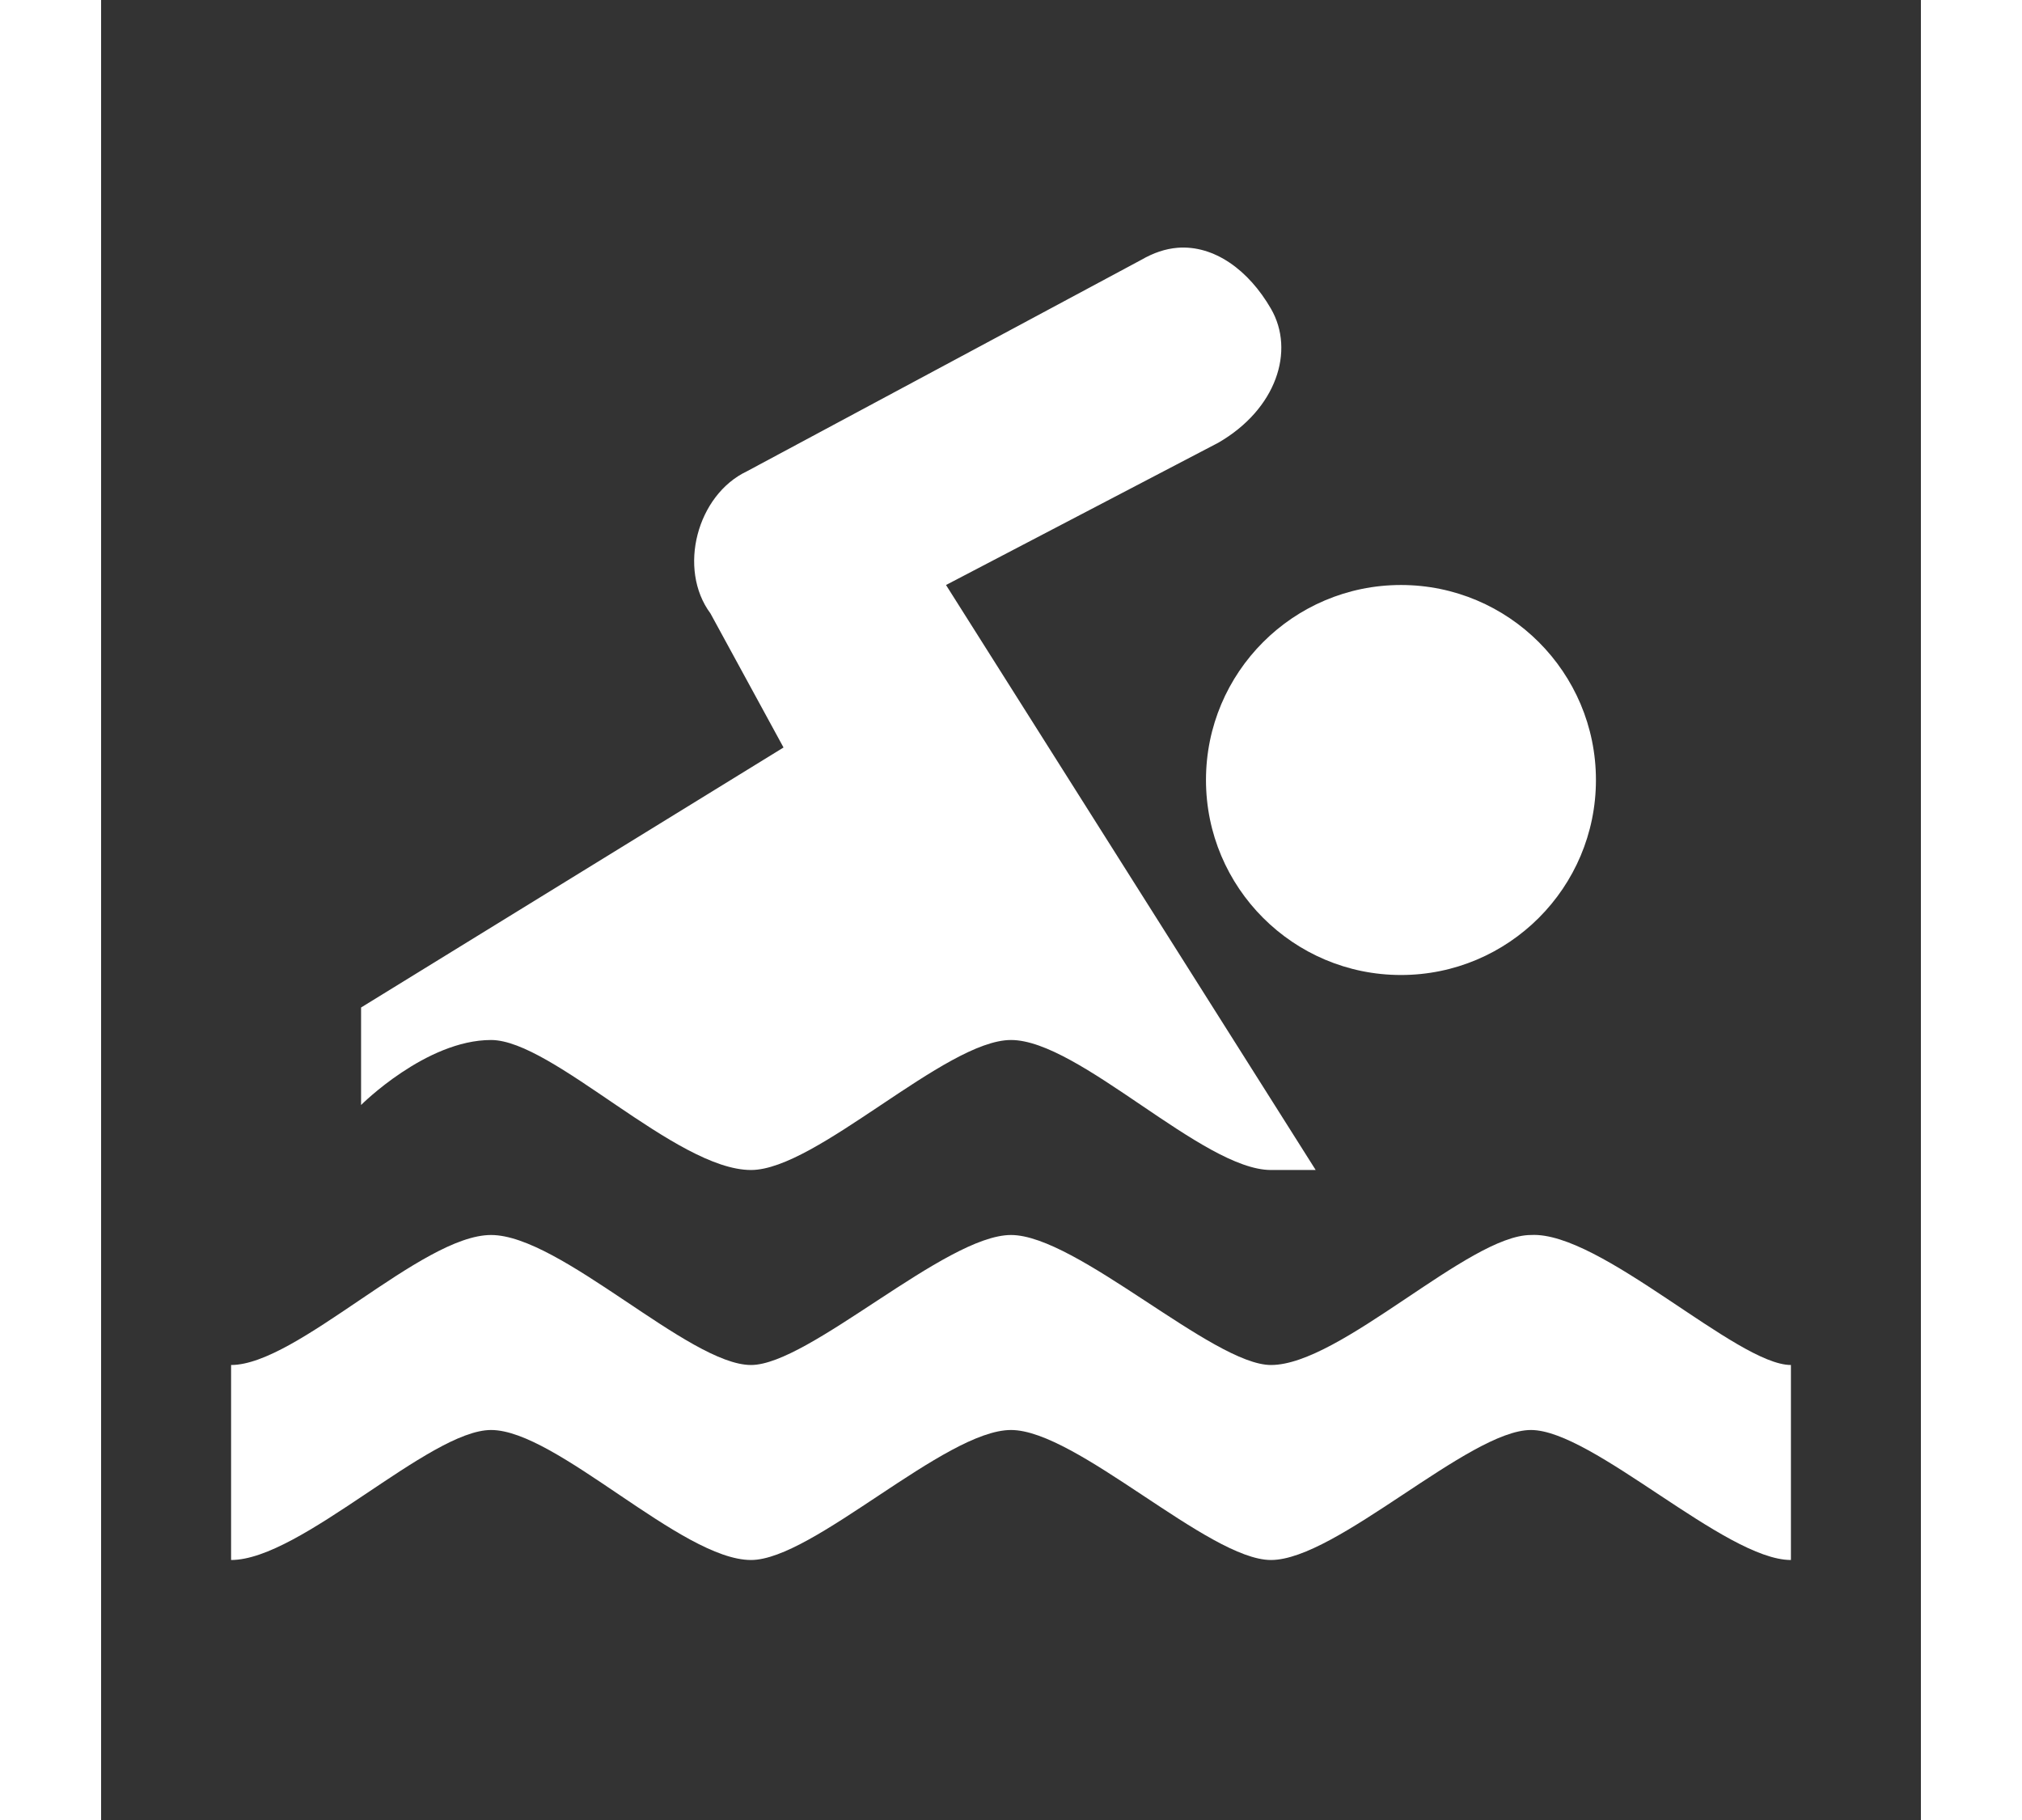 <?xml version="1.0" encoding="UTF-8" standalone="no"?>


<!-- License: PD. Made by gmgeo: https://github.com/gmgeo/osmic -->
<svg
   xmlns:dc="http://purl.org/dc/elements/1.1/"
   xmlns:cc="http://creativecommons.org/ns#"
   xmlns:rdf="http://www.w3.org/1999/02/22-rdf-syntax-ns#"
   xmlns:svg="http://www.w3.org/2000/svg"
   xmlns="http://www.w3.org/2000/svg"
   version="1.1"
   width="40px"
   height="36px"
   viewBox="0 0 14 14"
   id="svg2">
  <rect x="0" y="0" width="14" height="14" fill="#333333" stroke="none"/>
  <defs
     id="defs6" />
  
  <path
     d="M 8.281,1.906 C 8.187,1.914 8.097,1.944 8,2 L 4.969,3.625 C 4.584,3.807 4.434,4.377 4.688,4.719 L 5.25,5.75 2,7.75 2,8.5 C 2,8.5 2.499,8 3,8 3.474,8 4.423,9 5,9 5.503,9 6.496,8 7,8 7.524,8 8.476,9 9,9 L 9.344,9 6.5,4.5 8.594,3.406 C 9.042,3.148 9.187,2.698 9,2.375 8.828,2.077 8.563,1.884 8.281,1.906 z M 10,4.5 C 9.172,4.5 8.5,5.172 8.5,6 8.5,6.828 9.172,7.5 10,7.5 10.828,7.5 11.5,6.828 11.5,6 11.5,5.172 10.828,4.5 10,4.5 z m -7,5 c -0.534,0 -1.492,1 -2,1 L 1,12 c 0.537,0 1.525,-1 2,-1 0.504,0 1.466,1 2,1 0.476,0 1.492,-1 2,-1 0.504,0 1.522,1 2,1 0.504,0 1.525,-1 2,-1 0.475,0 1.496,1 2,1 l 0,-1.5 c -0.415,0 -1.466,-1.03 -2,-1 -0.478,0 -1.465,1 -2,1 -0.445,0 -1.496,-1 -2,-1 -0.504,0 -1.554,1 -2,1 -0.476,0 -1.466,-1 -2,-1 z"
     id="swimming"
     style="fill:#FFFFF;fill-opacity:1;stroke:none" fill="#FFFFFF"/>
</svg>

